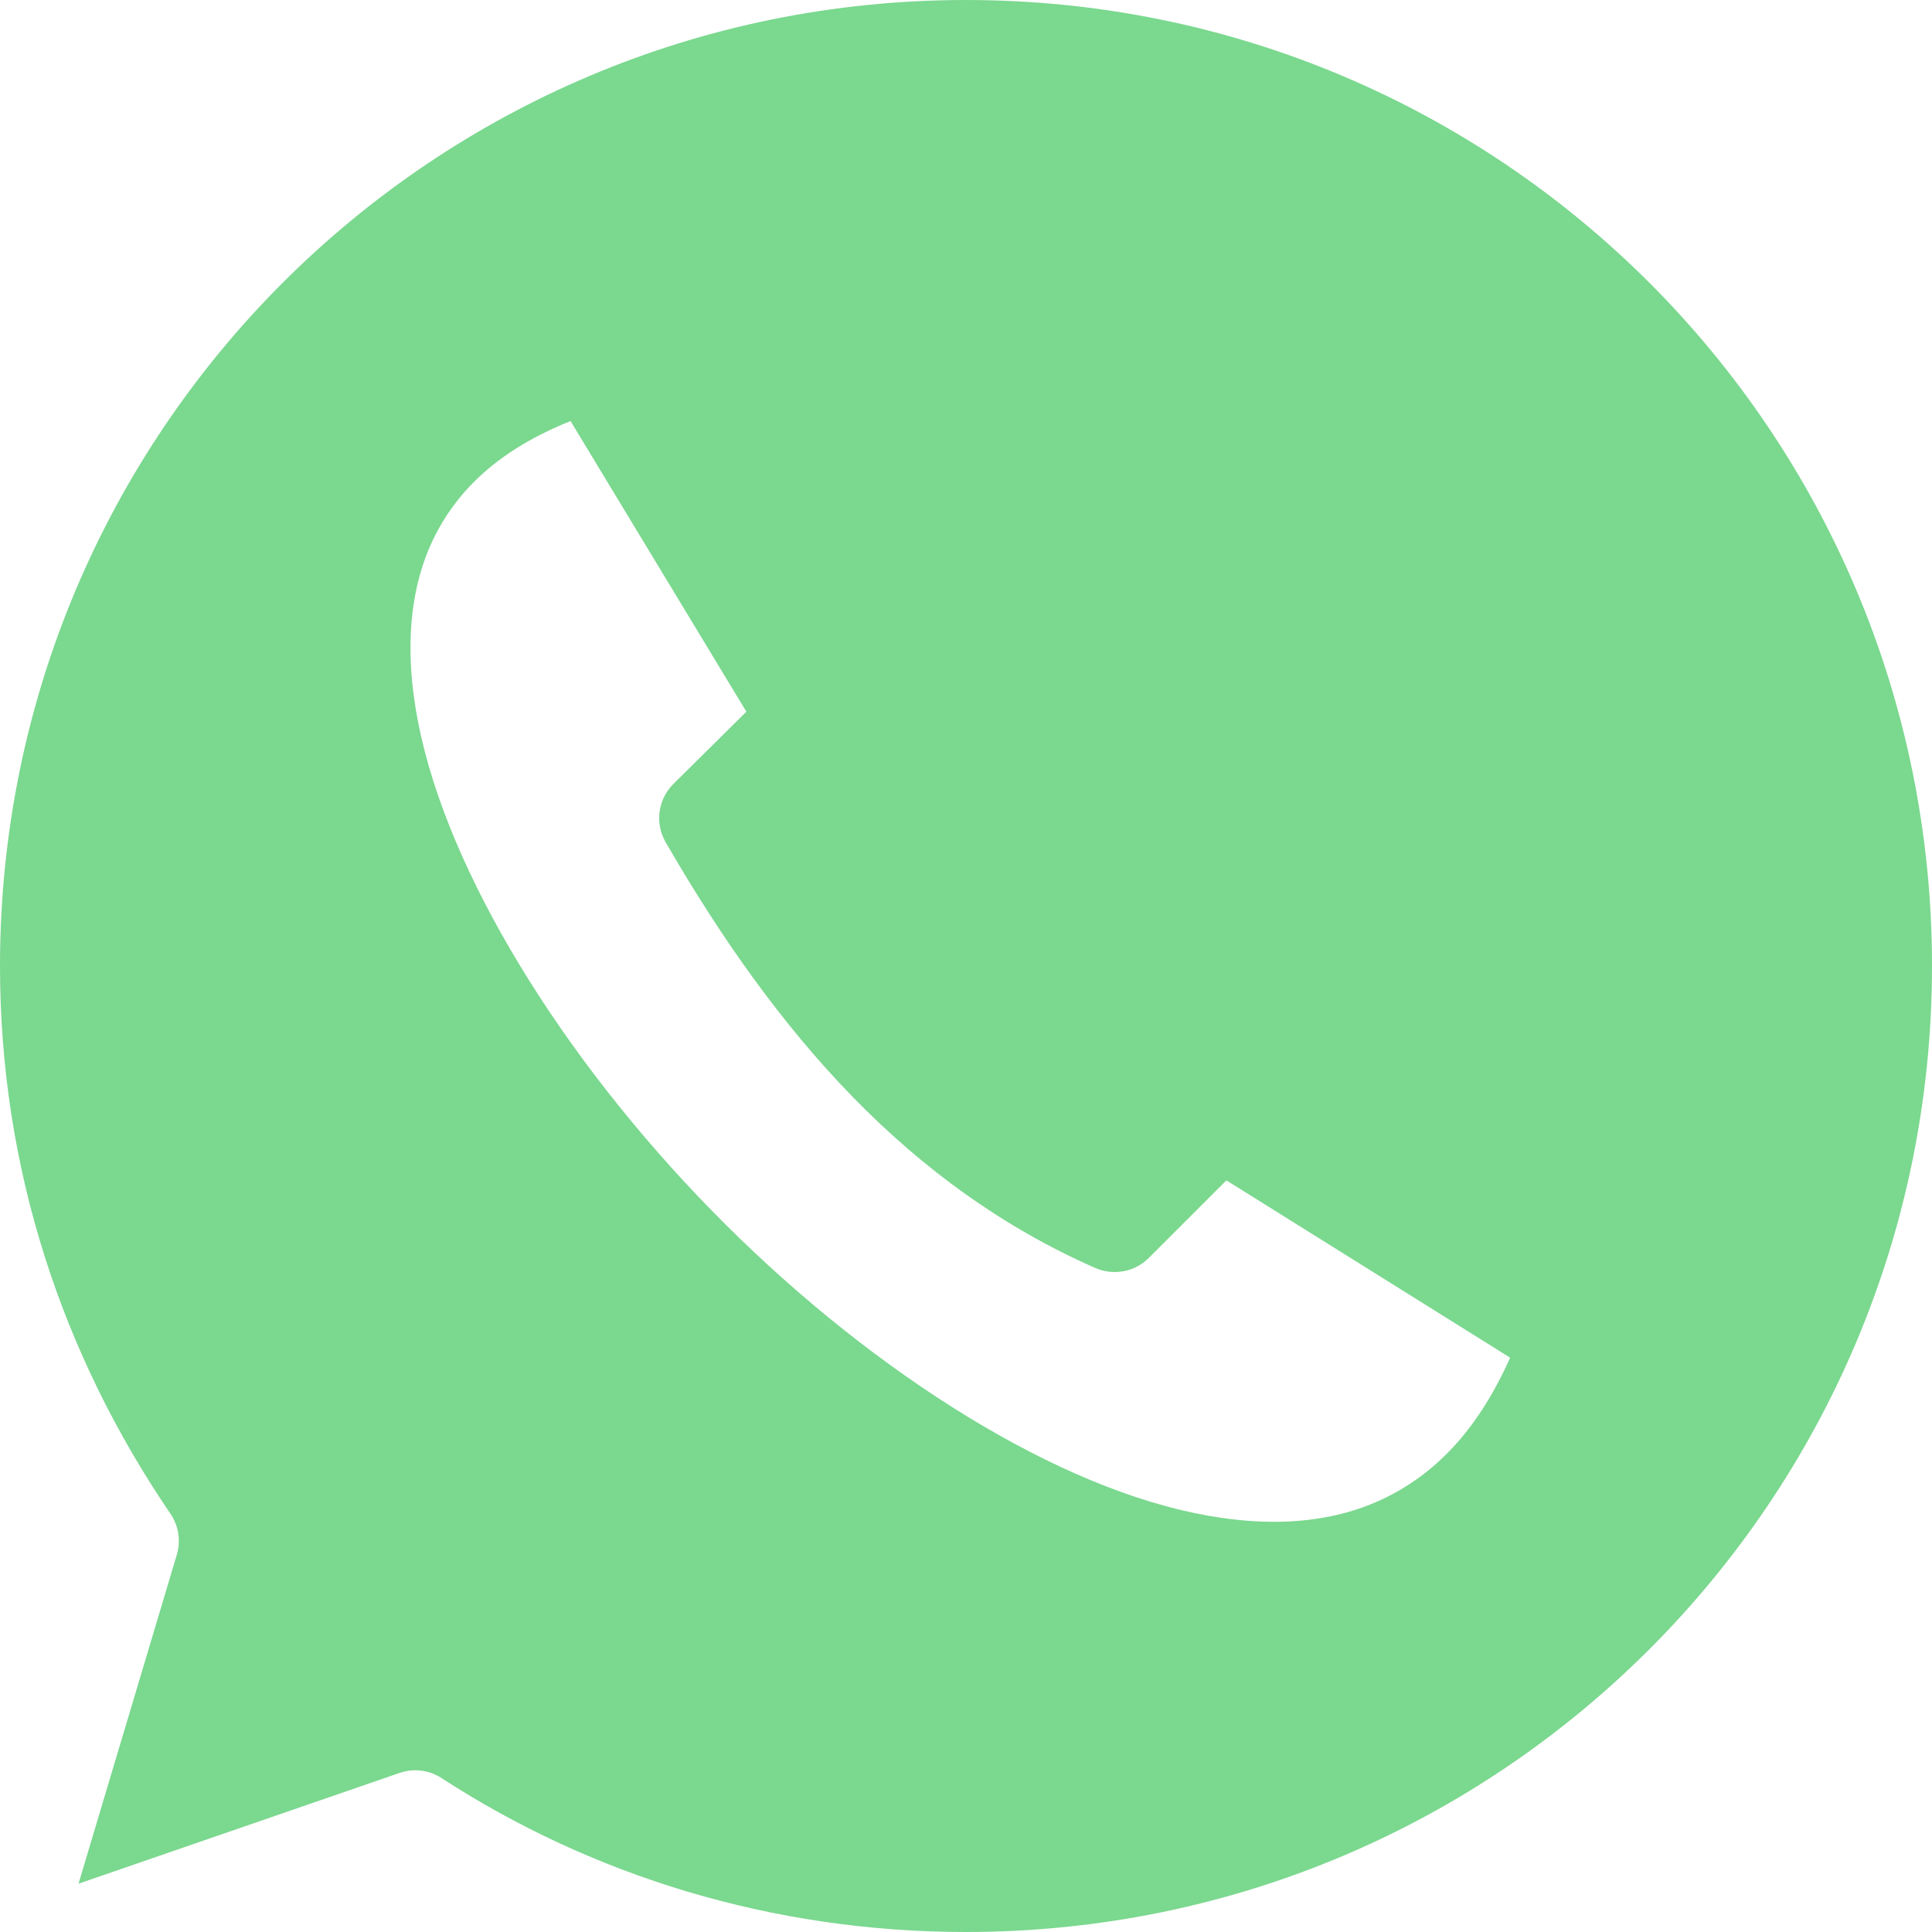 <svg width="22" height="22" viewBox="0 0 22 22" fill="none" xmlns="http://www.w3.org/2000/svg">
<path fill-rule="evenodd" clip-rule="evenodd" d="M11 0C4.92 0 0 4.917 0 11C0 13.294 0.7 15.416 1.942 17.239C1.988 17.308 2.019 17.386 2.031 17.468C2.042 17.549 2.036 17.633 2.011 17.712L0.894 21.45L4.555 20.187C4.633 20.161 4.716 20.152 4.798 20.163C4.88 20.173 4.958 20.202 5.027 20.247C6.742 21.36 8.795 22 11 22C17.083 22 22 17.083 22 11C22 4.917 17.083 0 11 0ZM6.497 4.795L8.499 8.104L7.666 8.929C7.581 9.015 7.526 9.126 7.511 9.245C7.495 9.365 7.52 9.486 7.58 9.591C8.852 11.793 10.359 13.507 12.47 14.438C12.571 14.482 12.683 14.496 12.792 14.476C12.901 14.456 13.001 14.404 13.08 14.326L13.965 13.441L17.196 15.46C16.838 16.265 16.372 16.745 15.838 17.024C15.22 17.348 14.465 17.409 13.604 17.23C11.881 16.873 9.8 15.519 8.104 13.784C6.408 12.05 5.096 9.94 4.761 8.224C4.594 7.366 4.668 6.627 4.984 6.041C5.257 5.537 5.721 5.105 6.497 4.795Z" fill="#7BD88F"/>
</svg>
